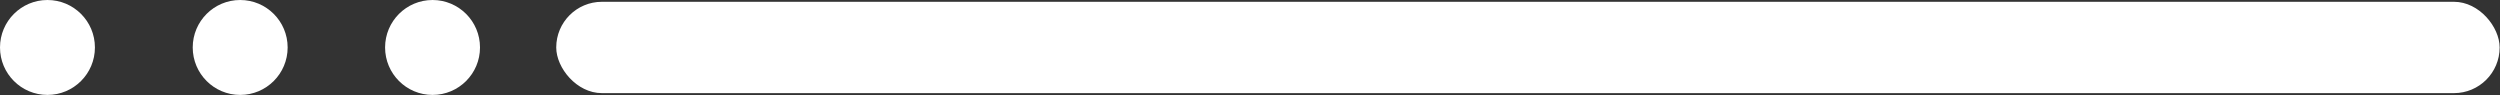 <svg xmlns="http://www.w3.org/2000/svg" id="Capa_2" data-name="Capa 2" viewBox="0 0 69.53 2.65"><rect x="0" y="0" width="69.53" height="2.65" fill="#333333" stroke="none"/><defs><style>      .cls-1 {        fill: #fff;        stroke-width: 0px;      }    </style></defs><g id="Capa_1-2" data-name="Capa 1"><g><rect class="cls-1" x="15.47" y=".05" width="54.05" height="2.54" rx="1.27" ry="1.27"></rect><circle class="cls-1" cx="12.03" cy="1.32" r="1.32"></circle><circle class="cls-1" cx="6.68" cy="1.32" r="1.32"></circle><circle class="cls-1" cx="1.32" cy="1.32" r="1.32"></circle></g></g></svg>